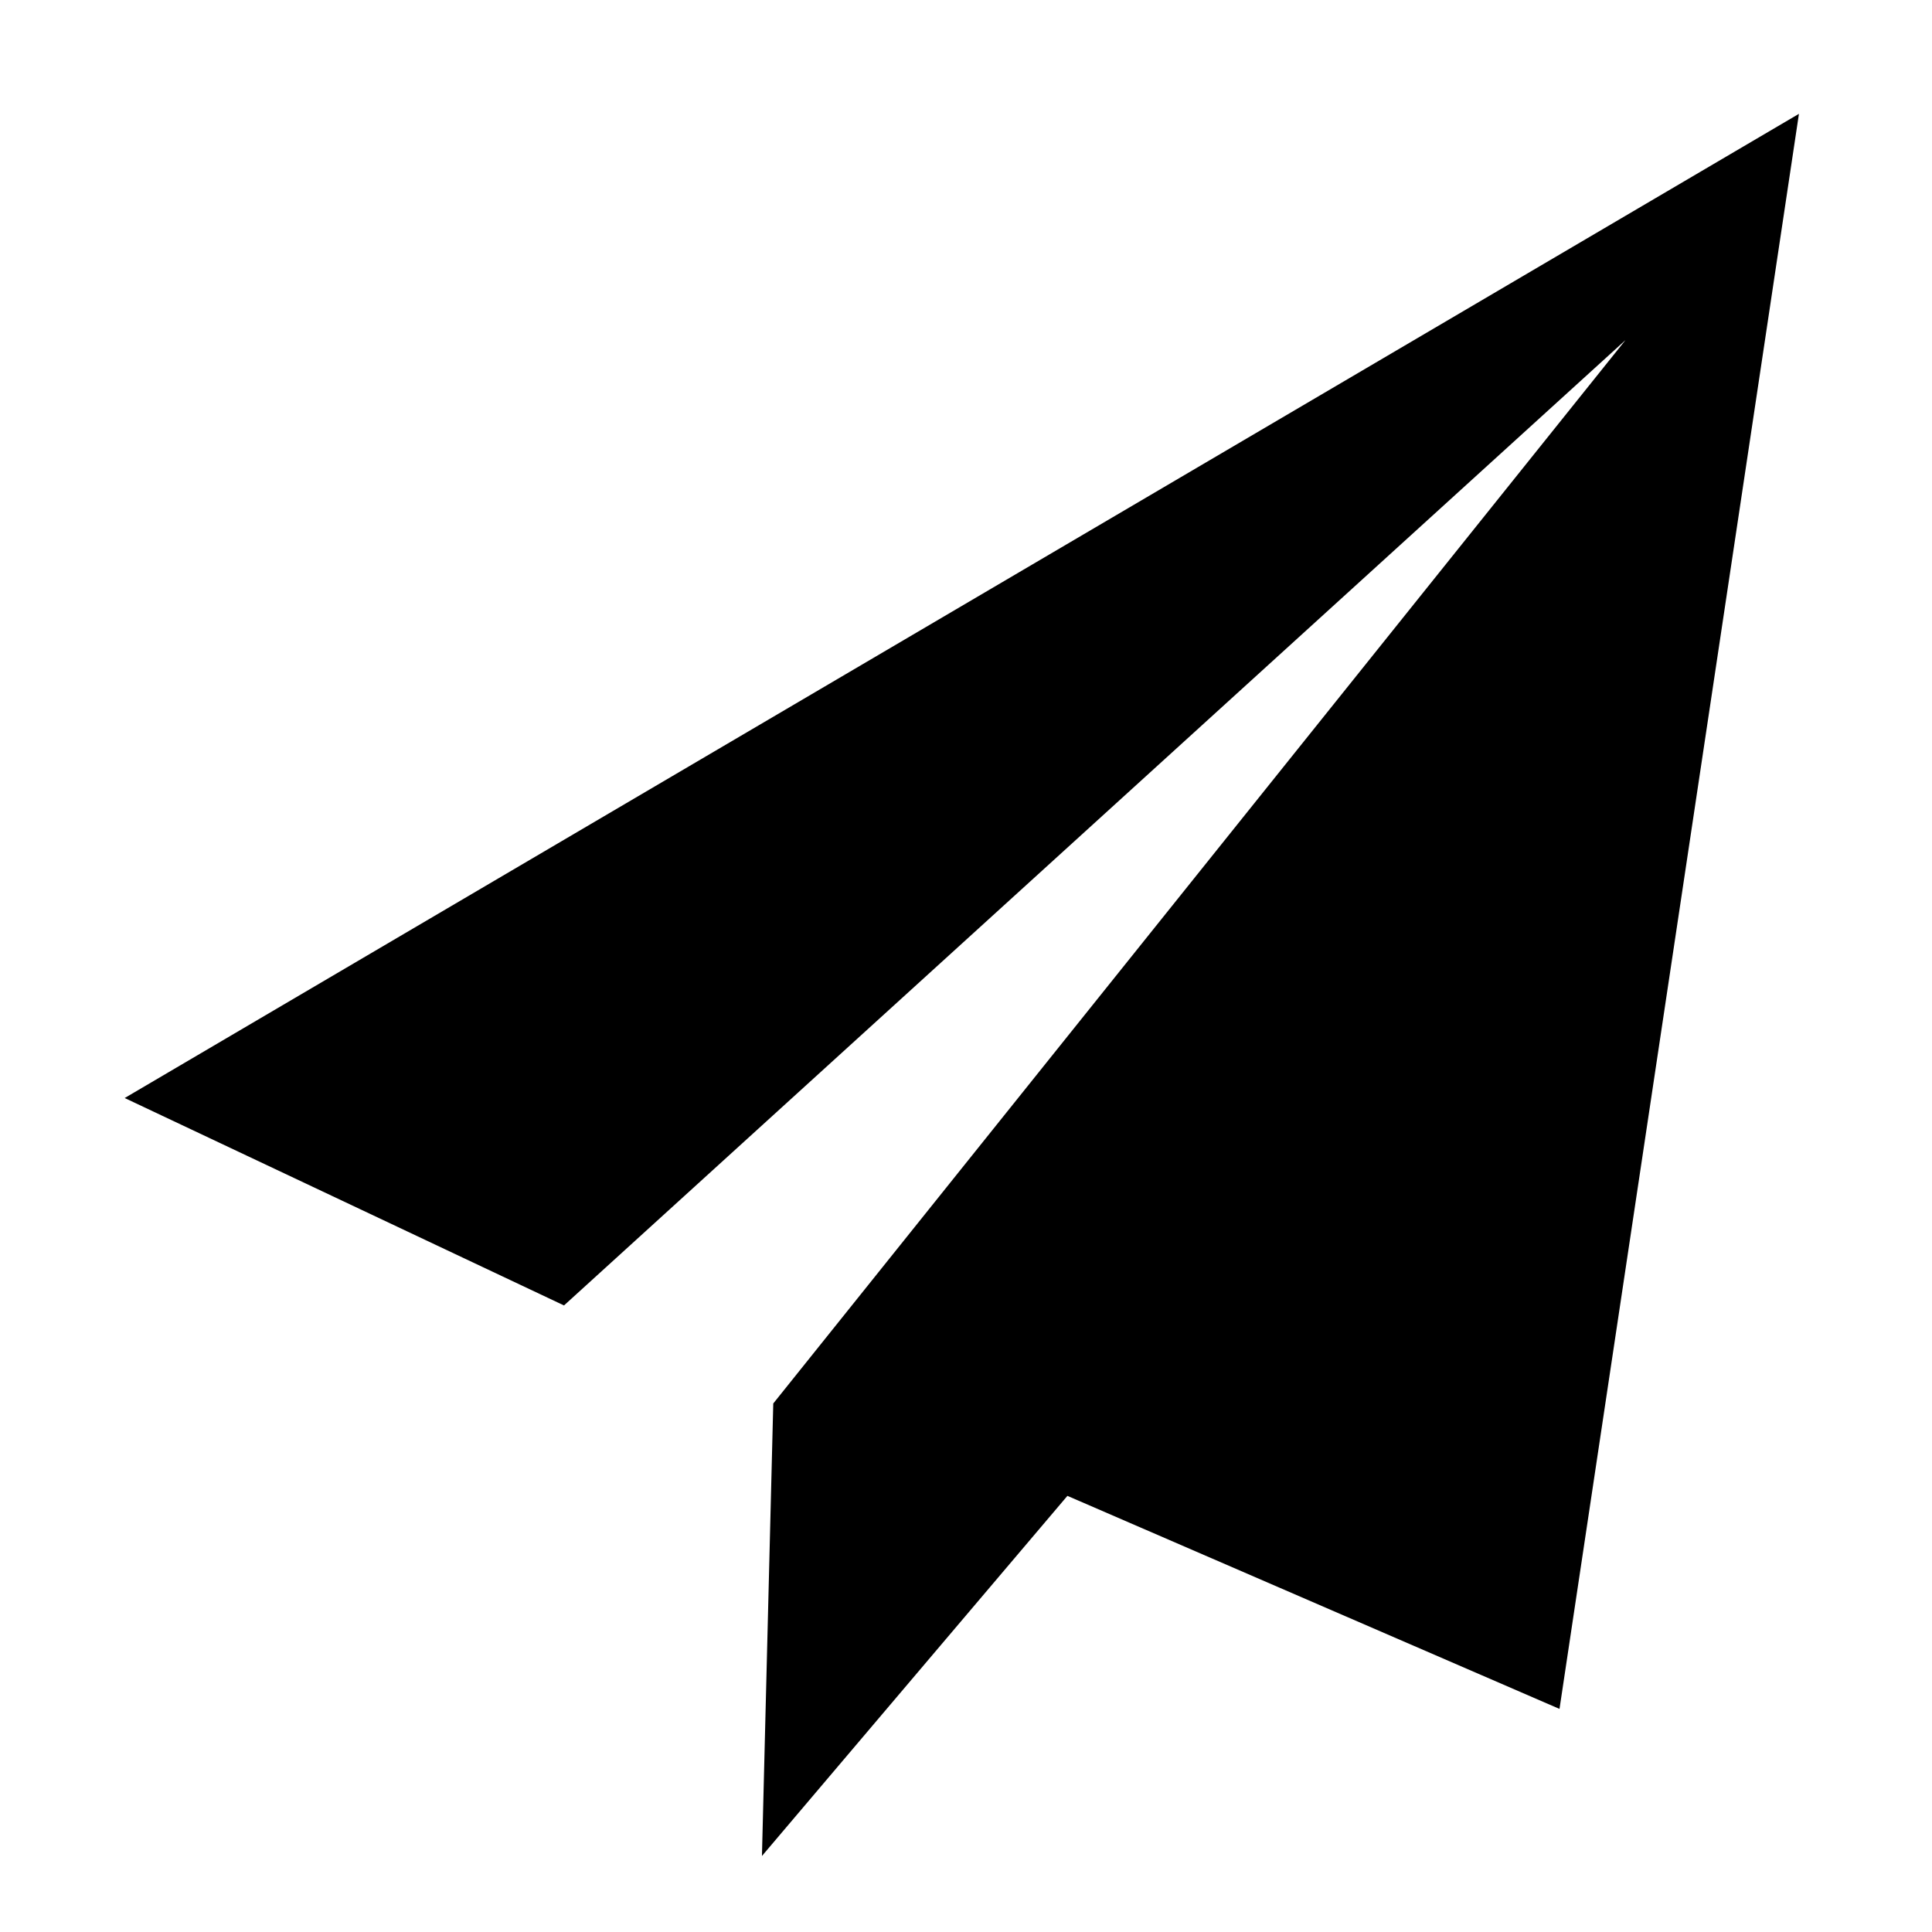 <?xml version="1.0" standalone="no"?><!DOCTYPE svg PUBLIC "-//W3C//DTD SVG 1.1//EN" "http://www.w3.org/Graphics/SVG/1.1/DTD/svg11.dtd"><svg t="1751702443258" class="icon" viewBox="0 0 1024 1024" version="1.1" xmlns="http://www.w3.org/2000/svg" p-id="28040" width="24" height="24" xmlns:xlink="http://www.w3.org/1999/xlink"><path d="M565.748 792.837l260.819 112.922 126.91-845.425L66.088 581.974l232.843 109.934 562.613-511.653-451.698 563.617-5.997 239.832L565.748 792.837z" p-id="28041"></path></svg>
